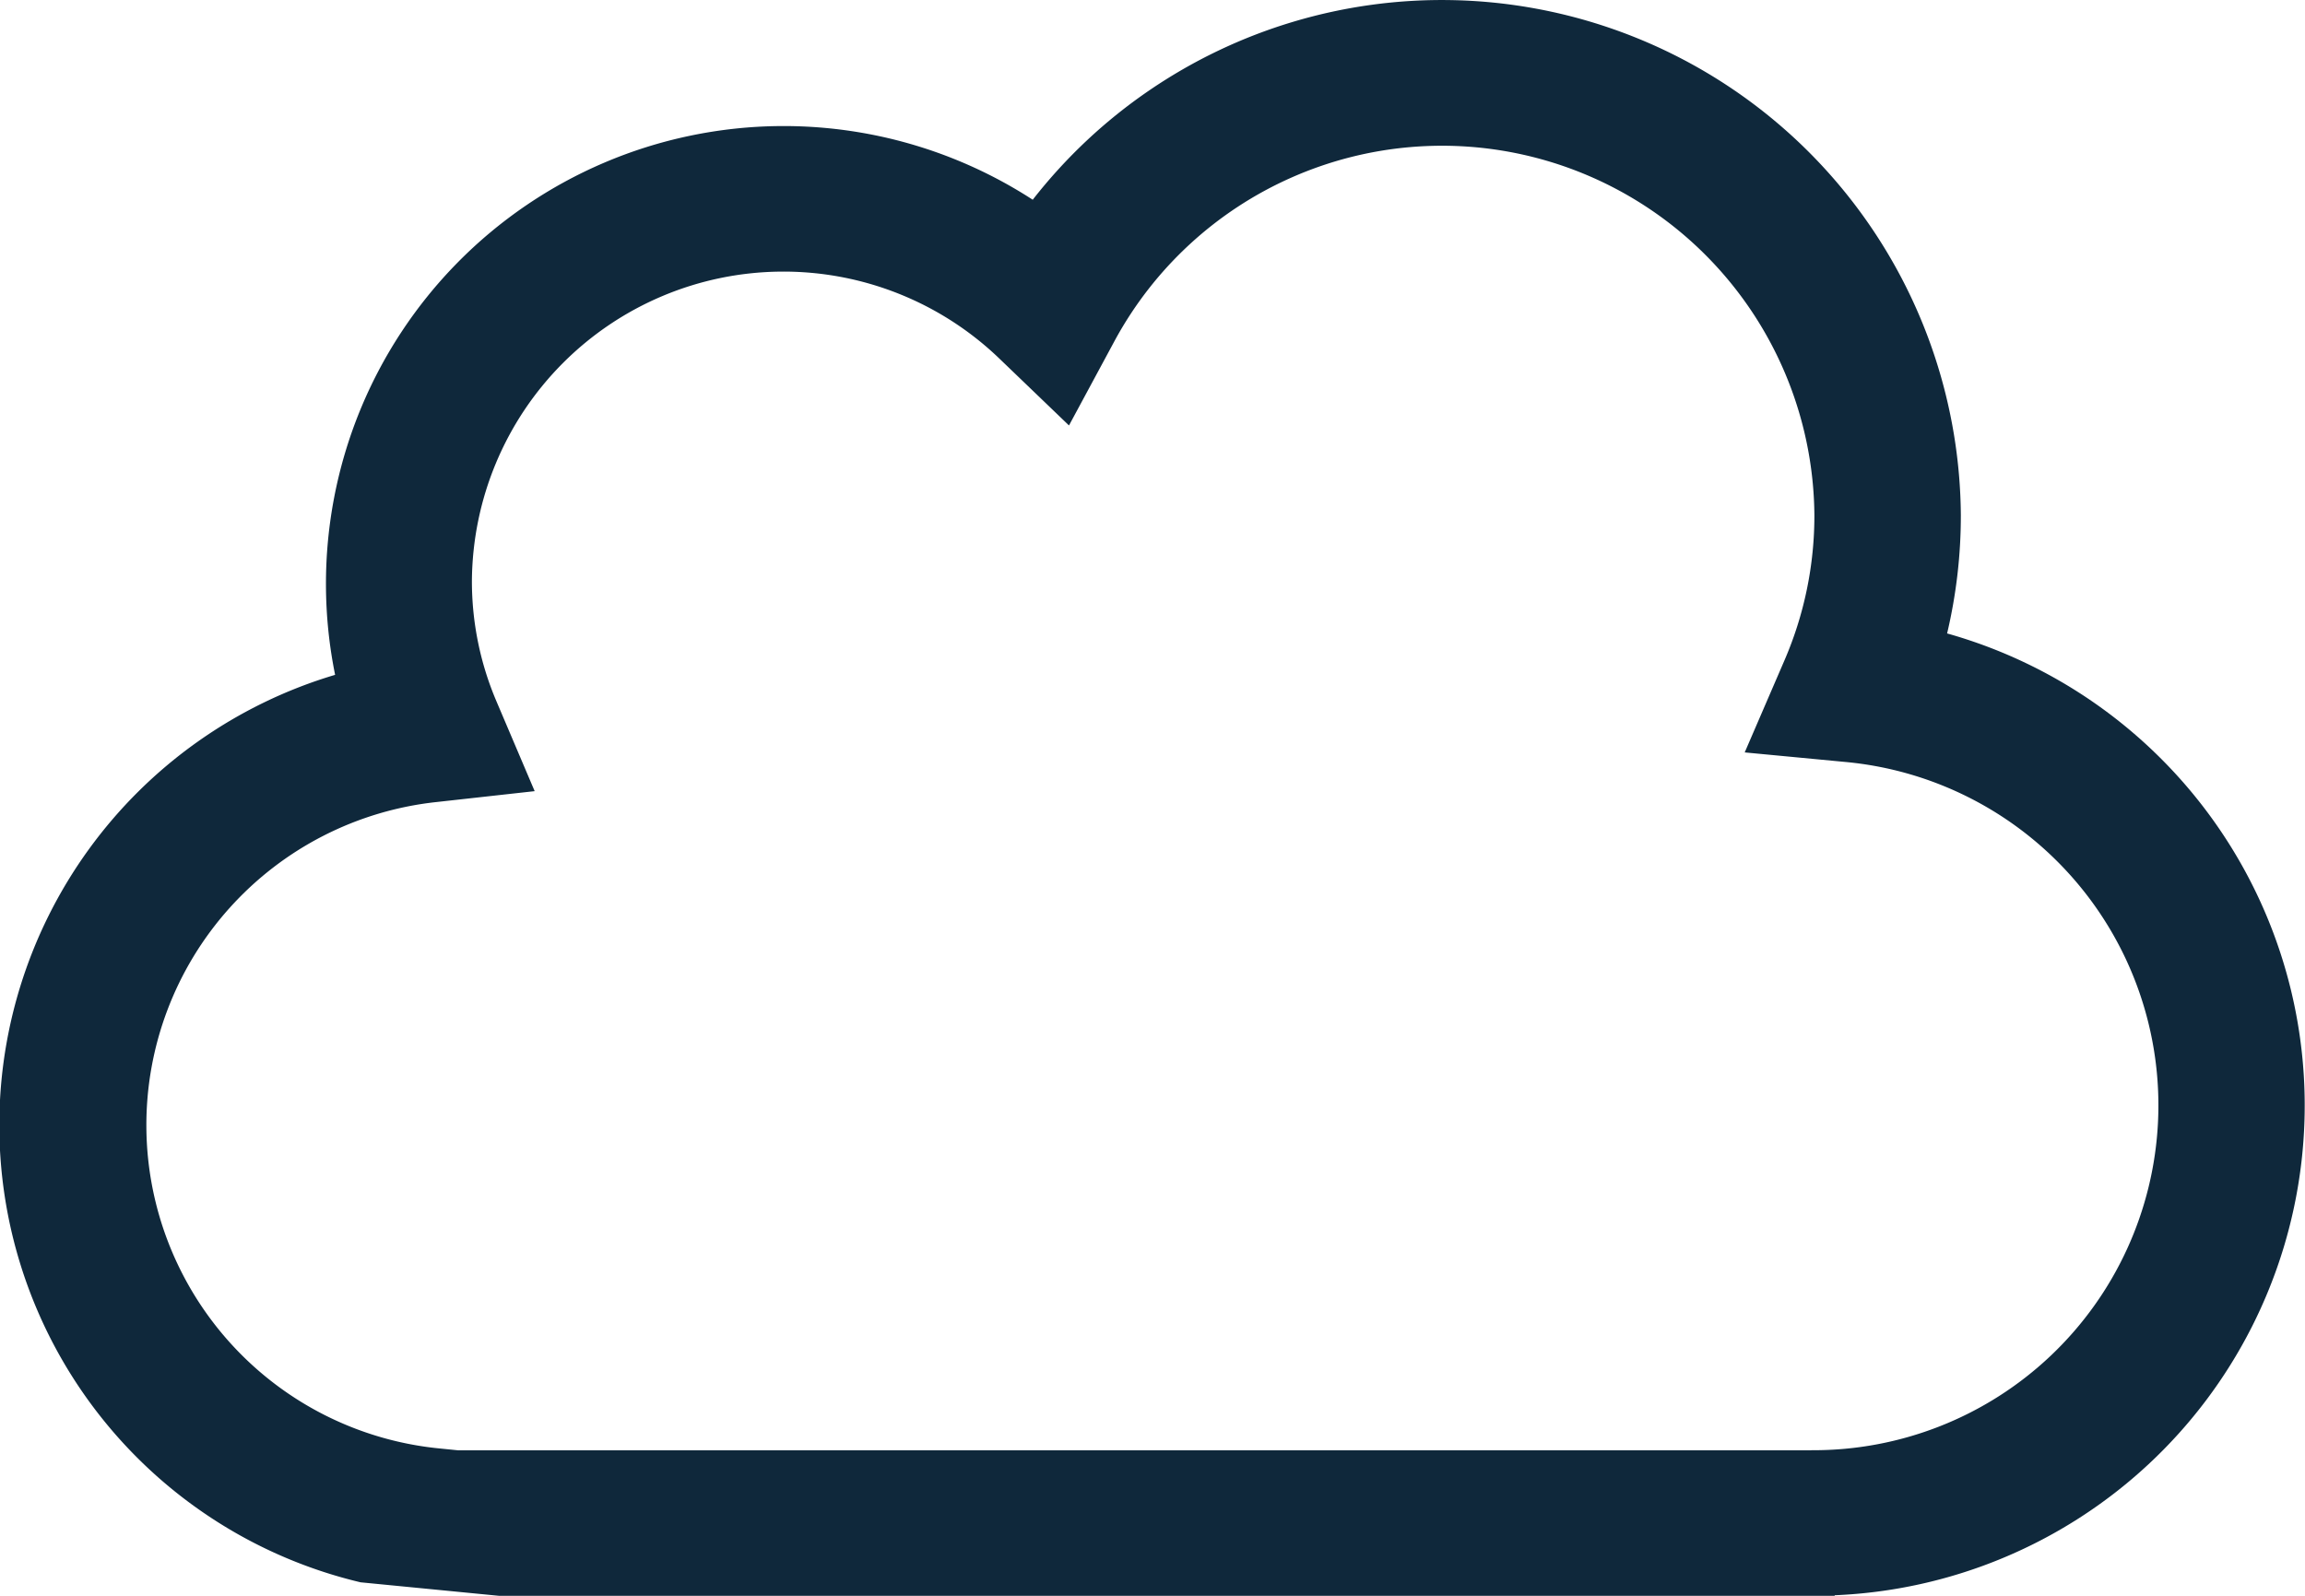 <svg id="グループ_38626" data-name="グループ 38626" xmlns="http://www.w3.org/2000/svg" xmlns:xlink="http://www.w3.org/1999/xlink" width="26" height="18" viewBox="0 0 26 18">
  <defs>
    <clipPath id="clip-path">
      <rect id="長方形_55547" data-name="長方形 55547" width="26" height="18" fill="#0f283b"/>
    </clipPath>
  </defs>
  <g id="グループ_38625" data-name="グループ 38625" clip-path="url(#clip-path)">
    <path id="パス_59858" data-name="パス 59858" d="M20.695,18H5.626l-1.559-.152A5.3,5.3,0,0,1,3.78,7.612a5.163,5.163,0,0,1,7.869-5.359A5.854,5.854,0,0,1,22.118,5.809a5.771,5.771,0,0,1-.155,1.336,5.53,5.53,0,0,1-1.268,10.849Zm-.263-1.642a3.89,3.89,0,0,0,.376-7.764l-1.128-.107.447-1.035a4.113,4.113,0,0,0,.339-1.644,4.2,4.2,0,0,0-7.892-1.966l-.516.957-.785-.754a3.514,3.514,0,0,0-5.95,2.508A3.45,3.45,0,0,0,5.6,7.911l.431,1.013-1.1.122a3.665,3.665,0,0,0,.046,7.294l.189.019H20.431Z" fill="#0f283b"/>
  </g>
</svg>
